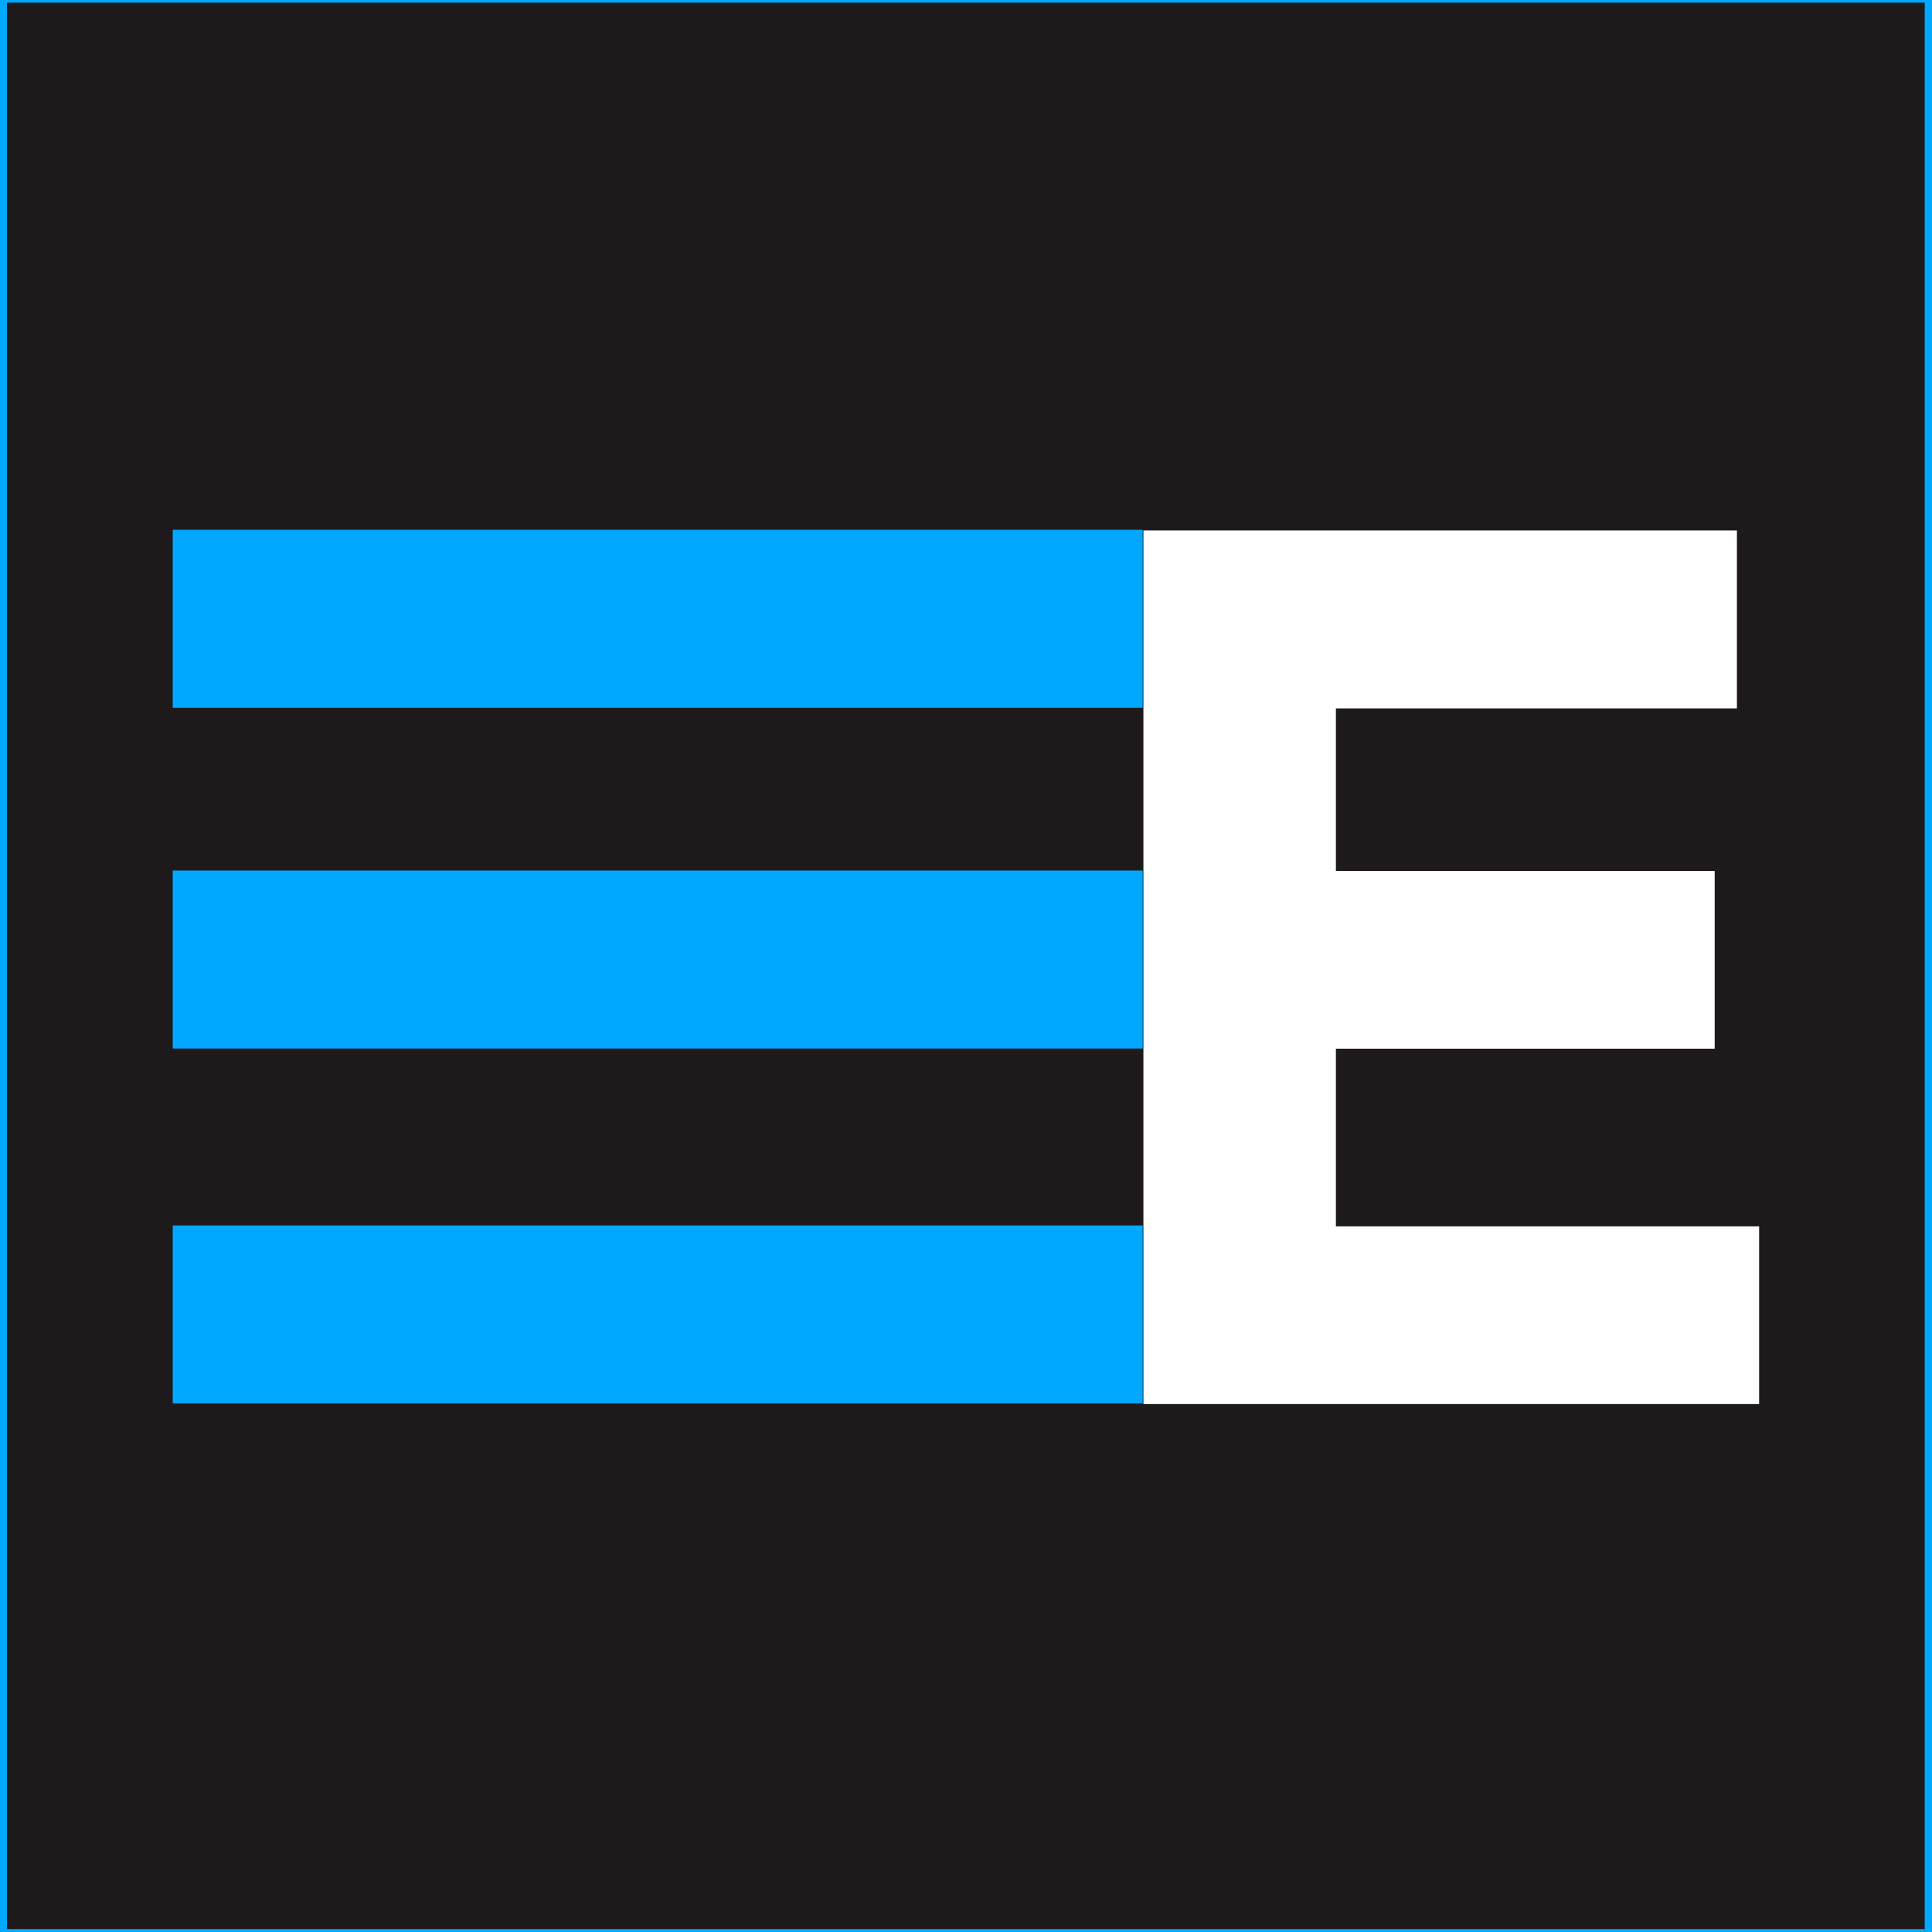 <?xml version="1.0" encoding="UTF-8" standalone="no"?>
<!DOCTYPE svg PUBLIC "-//W3C//DTD SVG 1.1//EN" "http://www.w3.org/Graphics/SVG/1.1/DTD/svg11.dtd">
<svg width="100%" height="100%" viewBox="0 0 4678 4678" version="1.1" xmlns="http://www.w3.org/2000/svg" xmlns:xlink="http://www.w3.org/1999/xlink" xml:space="preserve" xmlns:serif="http://www.serif.com/" style="fill-rule:evenodd;clip-rule:evenodd;stroke-linejoin:round;stroke-miterlimit:2;">
    <rect x="0" y="0" width="4678" height="4678" fill="#808080" stroke="none"/>
    <g transform="matrix(42.714,0,0,14.041,-4719.88,-13.281)">
        <rect x="110.5" y="1" width="109.5" height="333" style="fill:rgb(30,26,27);stroke:rgb(0,168,255);stroke-width:0.79px;"/>
    </g>
    <g transform="matrix(3.41,0,0,3.41,54.104,-34.732)">
        <g transform="matrix(1.423,0,0,0.995,-263.197,-2585.69)">
            <rect x="260" y="2987" width="484" height="127" style="fill:rgb(0,168,255);"/>
        </g>
        <g transform="matrix(1.423,0,0,0.995,-263.197,-2091.73)">
            <rect x="260" y="2987" width="484" height="127" style="fill:rgb(0,168,255);"/>
        </g>
        <g transform="matrix(1.423,0,0,0.995,-263.197,-2343.73)">
            <rect x="260" y="2987" width="484" height="127" style="fill:rgb(0,168,255);"/>
        </g>
        <g transform="matrix(17.523,0,0,17.523,-14355.3,-47281.5)">
            <path d="M864.654,2720.33L888.704,2720.33L888.704,2727.54L872.454,2727.54L872.454,2734.13L887.804,2734.13L887.804,2741.33L872.454,2741.33L872.454,2748.53L889.604,2748.53L889.604,2755.73L864.654,2755.73L864.654,2720.33Z" style="fill:white;fill-rule:nonzero;"/>
        </g>
    </g>
</svg>
